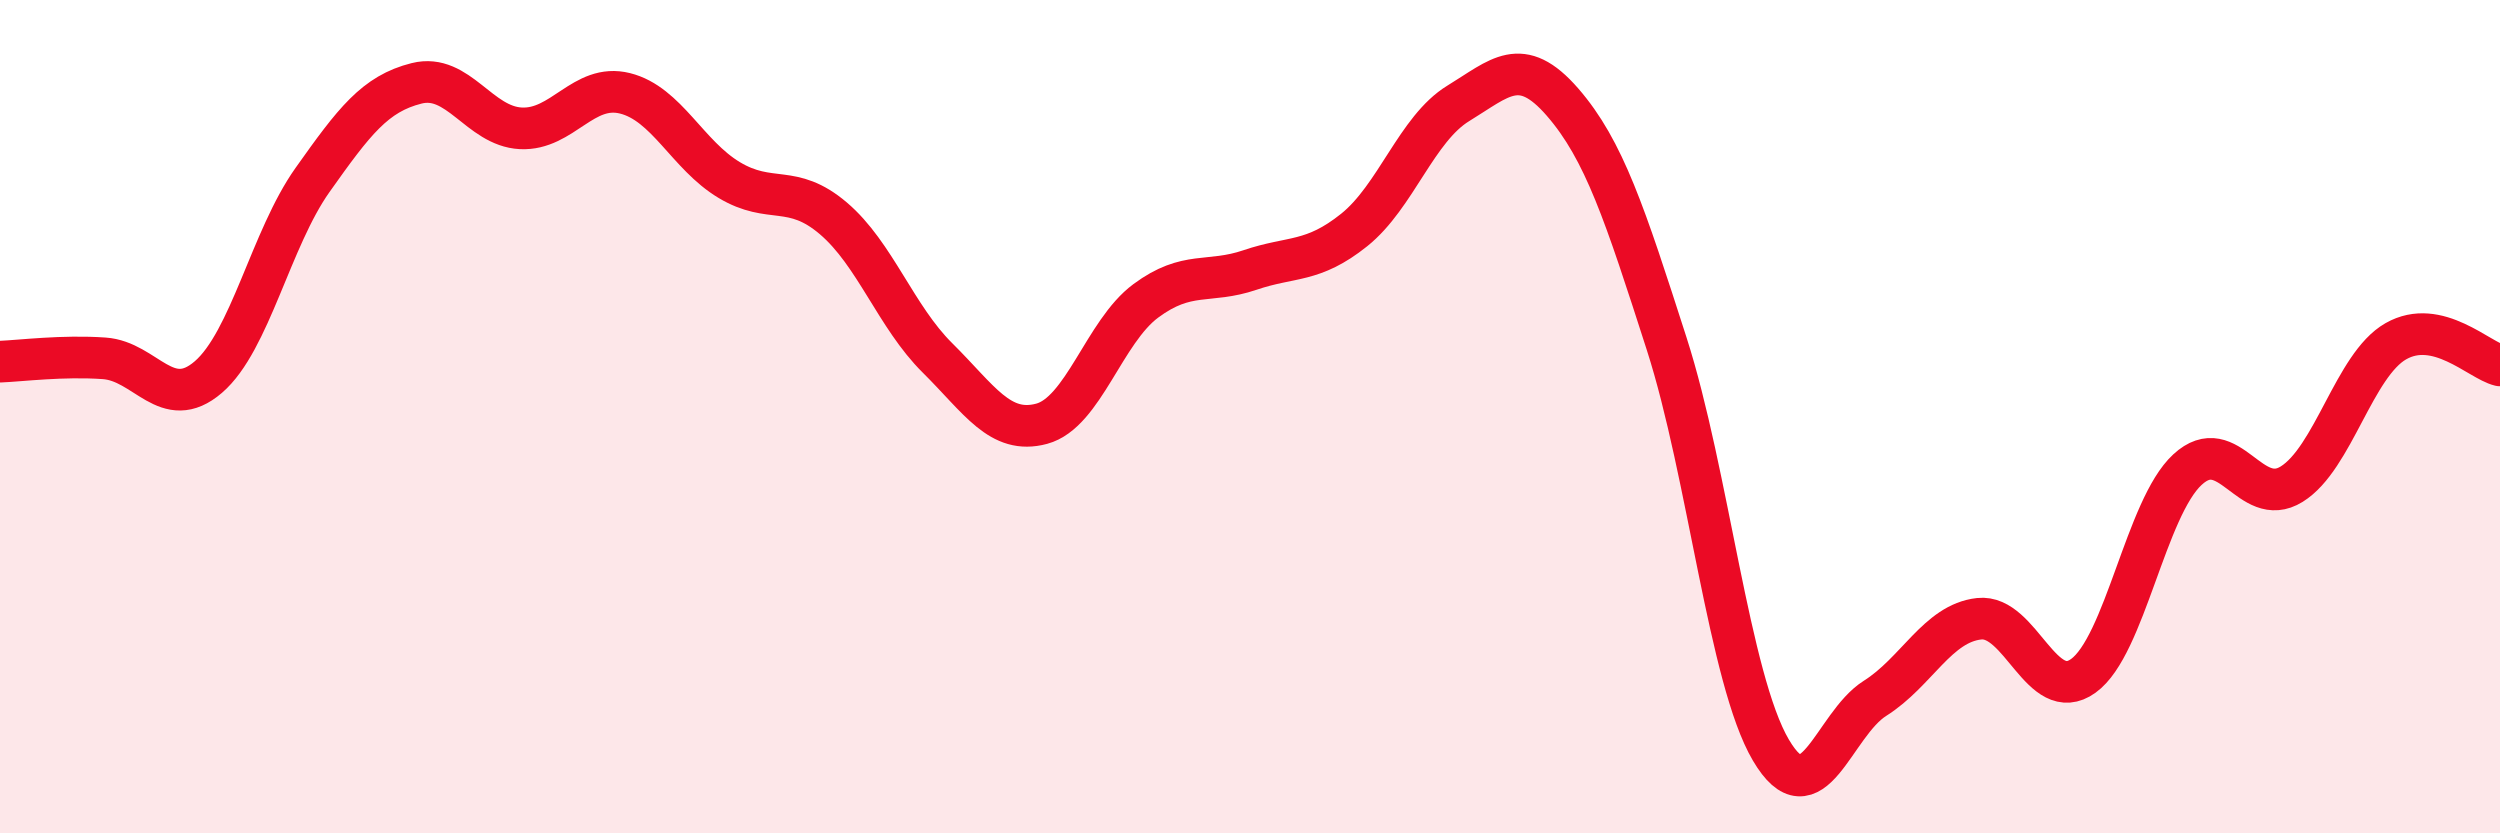 
    <svg width="60" height="20" viewBox="0 0 60 20" xmlns="http://www.w3.org/2000/svg">
      <path
        d="M 0,8.68 C 0.5,8.66 1.5,8.53 2.5,8.6 C 3.5,8.67 4,9.91 5,9.05 C 6,8.19 6.5,5.73 7.5,4.32 C 8.5,2.91 9,2.25 10,2 C 11,1.75 11.5,3.03 12.5,3.08 C 13.5,3.13 14,1.99 15,2.24 C 16,2.49 16.5,3.72 17.5,4.32 C 18.5,4.92 19,4.39 20,5.24 C 21,6.09 21.5,7.6 22.5,8.59 C 23.5,9.58 24,10.44 25,10.17 C 26,9.9 26.5,7.96 27.5,7.22 C 28.5,6.48 29,6.82 30,6.48 C 31,6.14 31.5,6.32 32.5,5.52 C 33.5,4.72 34,3.09 35,2.48 C 36,1.87 36.5,1.3 37.5,2.45 C 38.5,3.6 39,5.14 40,8.25 C 41,11.36 41.5,16.3 42.5,18 C 43.5,19.7 44,17.39 45,16.76 C 46,16.13 46.5,14.96 47.5,14.85 C 48.5,14.74 49,16.94 50,16.22 C 51,15.5 51.5,12.19 52.5,11.27 C 53.5,10.35 54,12.24 55,11.62 C 56,11 56.5,8.76 57.5,8.19 C 58.5,7.62 59.5,8.65 60,8.77L60 20L0 20Z"
        fill="#EB0A25"
        opacity="0.1"
        stroke-linecap="round"
        stroke-linejoin="round"
      />
      <path
        d="M 0,8.68 C 0.5,8.66 1.5,8.53 2.5,8.6 C 3.5,8.67 4,9.91 5,9.05 C 6,8.19 6.5,5.73 7.5,4.32 C 8.5,2.91 9,2.25 10,2 C 11,1.75 11.5,3.03 12.5,3.08 C 13.5,3.13 14,1.99 15,2.24 C 16,2.49 16.5,3.72 17.5,4.32 C 18.5,4.92 19,4.39 20,5.24 C 21,6.09 21.5,7.6 22.5,8.59 C 23.5,9.58 24,10.44 25,10.17 C 26,9.9 26.5,7.96 27.5,7.22 C 28.5,6.48 29,6.82 30,6.48 C 31,6.14 31.5,6.32 32.5,5.52 C 33.5,4.72 34,3.09 35,2.48 C 36,1.87 36.5,1.3 37.5,2.45 C 38.5,3.6 39,5.14 40,8.25 C 41,11.36 41.5,16.3 42.5,18 C 43.5,19.7 44,17.39 45,16.76 C 46,16.13 46.5,14.96 47.5,14.85 C 48.5,14.74 49,16.94 50,16.22 C 51,15.5 51.5,12.19 52.5,11.27 C 53.5,10.35 54,12.24 55,11.62 C 56,11 56.5,8.76 57.5,8.19 C 58.5,7.62 59.5,8.65 60,8.77"
        stroke="#EB0A25"
        stroke-width="1"
        fill="none"
        stroke-linecap="round"
        stroke-linejoin="round"
      />
    </svg>
  
